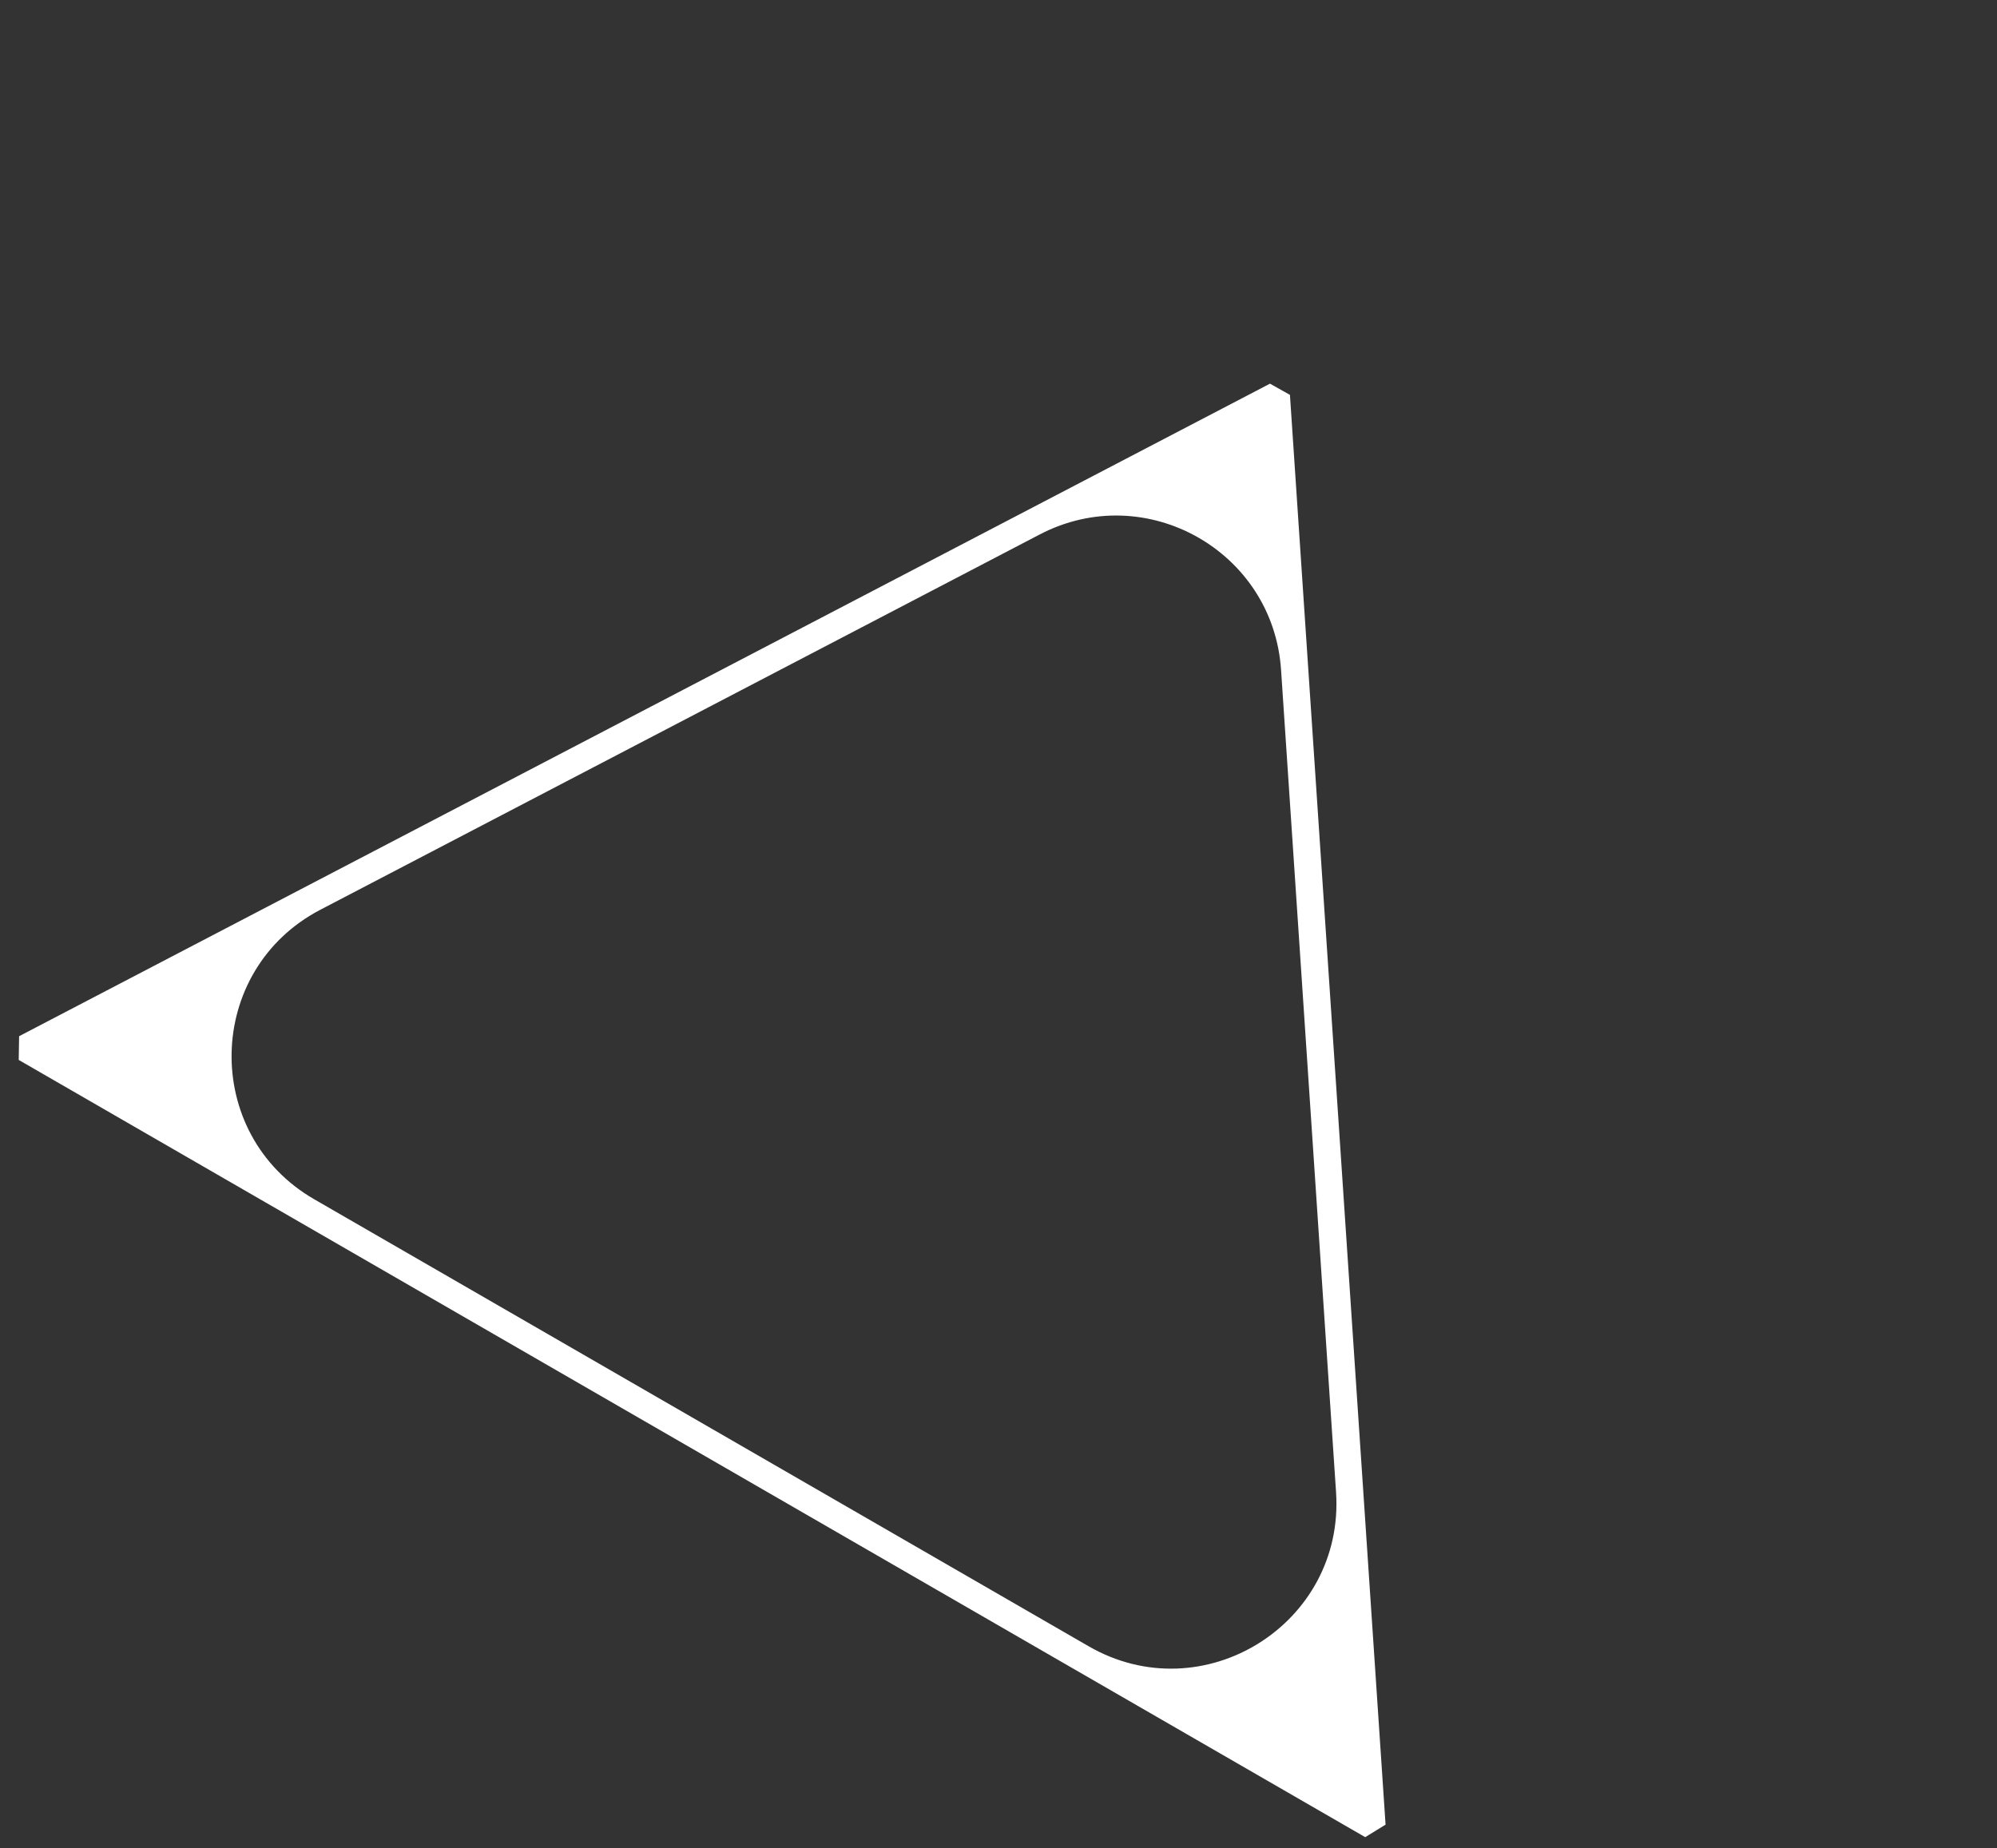 <?xml version="1.0" encoding="UTF-8"?> <svg xmlns="http://www.w3.org/2000/svg" width="202" height="187" viewBox="0 0 202 187" fill="none"><rect x="0" y="0" width="202" height="187" fill="#333333" stroke="none"/> <g clip-path="url(#clip0)"> <path fill-rule="evenodd" clip-rule="evenodd" d="M128.46 38.817L130.48 39.951L140.152 184.607L138.094 185.874L1.894 107.239L1.933 104.838L128.46 38.817ZM129.581 67.775C128.776 55.737 115.87 48.491 105.173 54.073L32.407 92.042C20.717 98.141 20.363 114.741 31.782 121.334L110.111 166.557C121.687 173.24 136.035 164.305 135.144 150.968L129.581 67.775Z" fill="white"></path> </g> <defs> <clipPath id="clip0"> <rect width="161.564" height="122.566" fill="white" transform="translate(61.283) rotate(30)"></rect> </clipPath> </defs> </svg> 